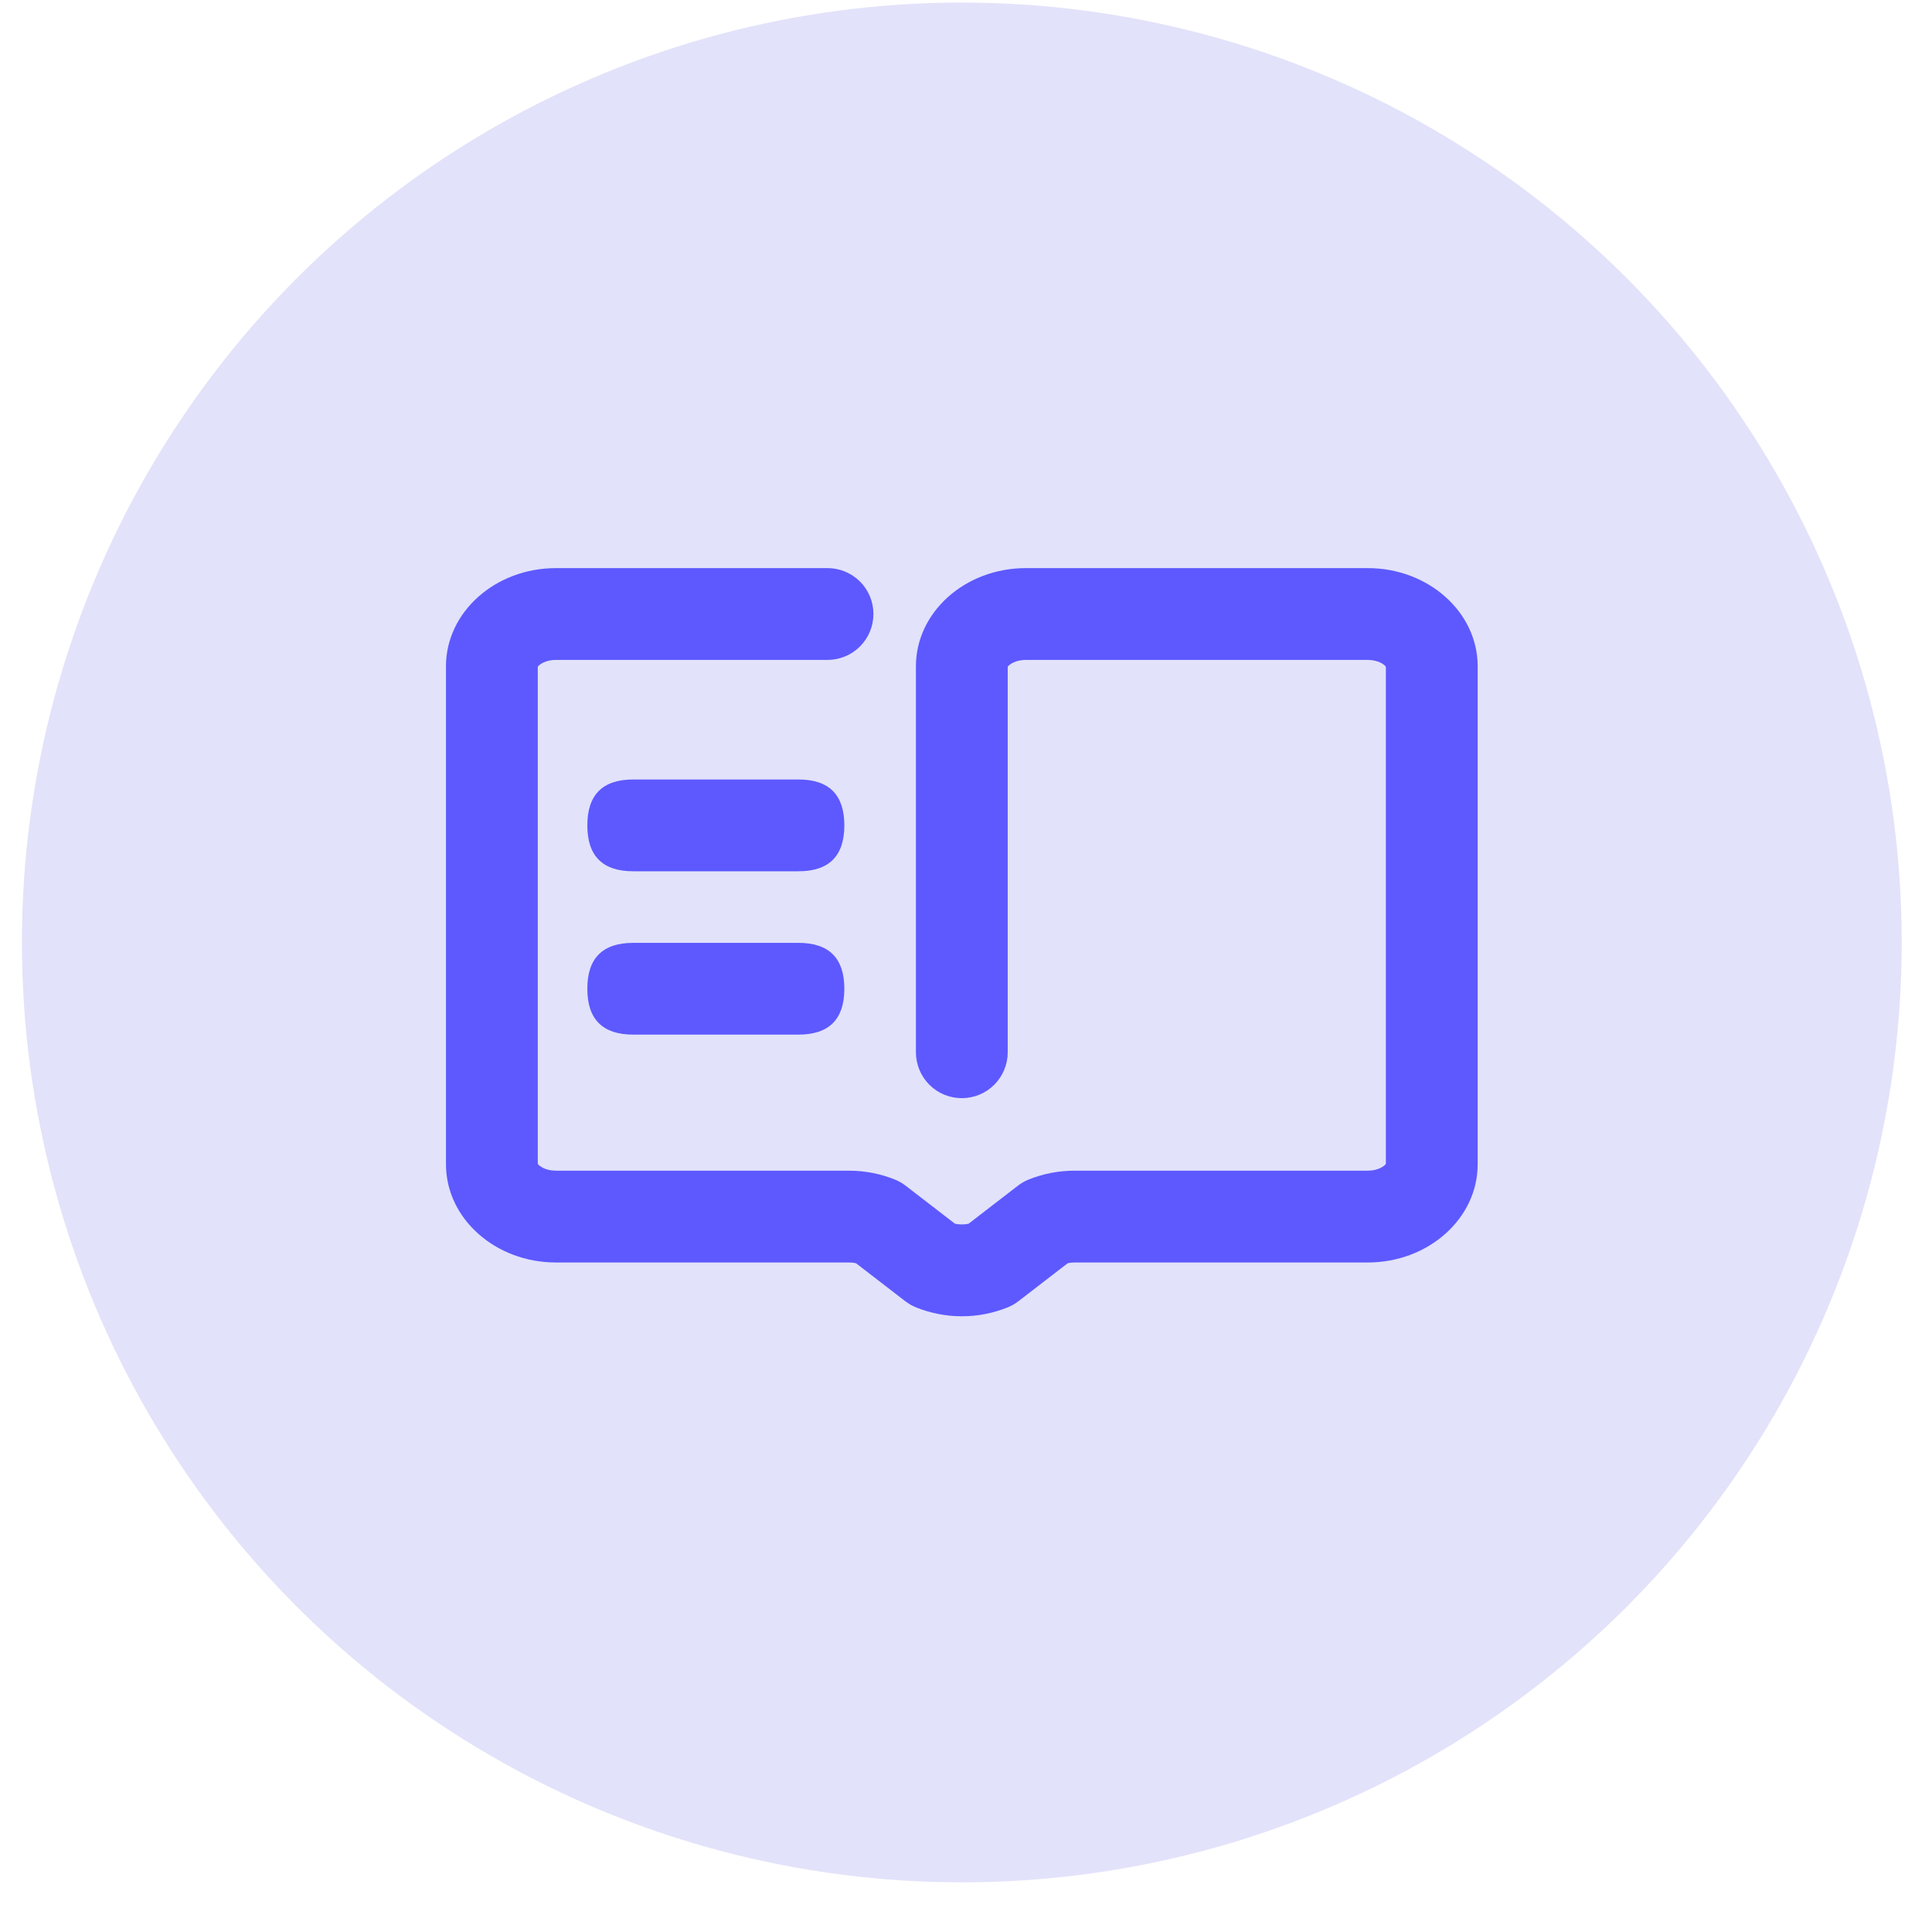 <svg width="37" height="37" viewBox="0 0 37 37" fill="none" xmlns="http://www.w3.org/2000/svg">
<g clip-path="url(#clip0_7988_5523)">
<circle cx="18.42" cy="18.049" r="18" fill="#E2E2FA"/>
<path d="M18.42 25.208C18.119 25.208 17.82 25.15 17.541 25.037C17.468 25.007 17.399 24.967 17.336 24.919L16.393 24.192C16.35 24.183 16.307 24.178 16.263 24.178H10.646C9.485 24.178 8.541 23.334 8.541 22.299V12.759C8.541 11.723 9.485 10.88 10.646 10.88H15.849C16.082 10.88 16.305 10.973 16.47 11.137C16.635 11.302 16.727 11.526 16.727 11.759C16.727 11.992 16.635 12.215 16.47 12.38C16.305 12.545 16.082 12.638 15.849 12.638H10.646C10.447 12.638 10.324 12.727 10.299 12.77V22.288C10.324 22.331 10.447 22.42 10.646 22.42H16.262C16.564 22.42 16.862 22.478 17.141 22.591C17.214 22.621 17.283 22.66 17.346 22.709L18.289 23.436C18.375 23.454 18.463 23.454 18.549 23.436L19.492 22.709C19.555 22.66 19.623 22.621 19.696 22.591C19.976 22.478 20.274 22.42 20.575 22.42H26.194C26.392 22.42 26.516 22.331 26.541 22.288V12.77C26.516 12.727 26.392 12.638 26.194 12.638H19.645C19.448 12.638 19.324 12.727 19.299 12.77V20.152C19.299 20.385 19.206 20.609 19.041 20.774C18.877 20.939 18.653 21.031 18.42 21.031C18.187 21.031 17.963 20.939 17.798 20.774C17.634 20.609 17.541 20.385 17.541 20.152V12.759C17.541 11.723 18.485 10.88 19.645 10.88H26.194C27.355 10.88 28.299 11.724 28.299 12.759V22.299C28.299 23.335 27.355 24.178 26.194 24.178H20.578C20.534 24.178 20.491 24.183 20.448 24.192L19.505 24.919C19.442 24.967 19.373 25.007 19.3 25.037C19.02 25.15 18.721 25.209 18.42 25.208Z" fill="#5D59FF"/>
<path d="M12.127 14.928H15.291C15.877 14.928 16.17 15.221 16.17 15.807C16.17 16.393 15.877 16.686 15.291 16.686H12.127C11.541 16.686 11.248 16.393 11.248 15.807C11.248 15.221 11.541 14.928 12.127 14.928Z" fill="#5D59FF"/>
<path d="M12.127 18.057H15.291C15.877 18.057 16.17 18.35 16.17 18.936C16.17 19.521 15.877 19.814 15.291 19.814H12.127C11.541 19.814 11.248 19.521 11.248 18.936C11.248 18.35 11.541 18.057 12.127 18.057Z" fill="#5D59FF"/>
</g>
<defs>
<clipPath id="clip0_7988_5523">
<rect width="36" height="36" fill="white" transform="translate(0.42 0.049)"/>
</clipPath>
</defs>
</svg>
